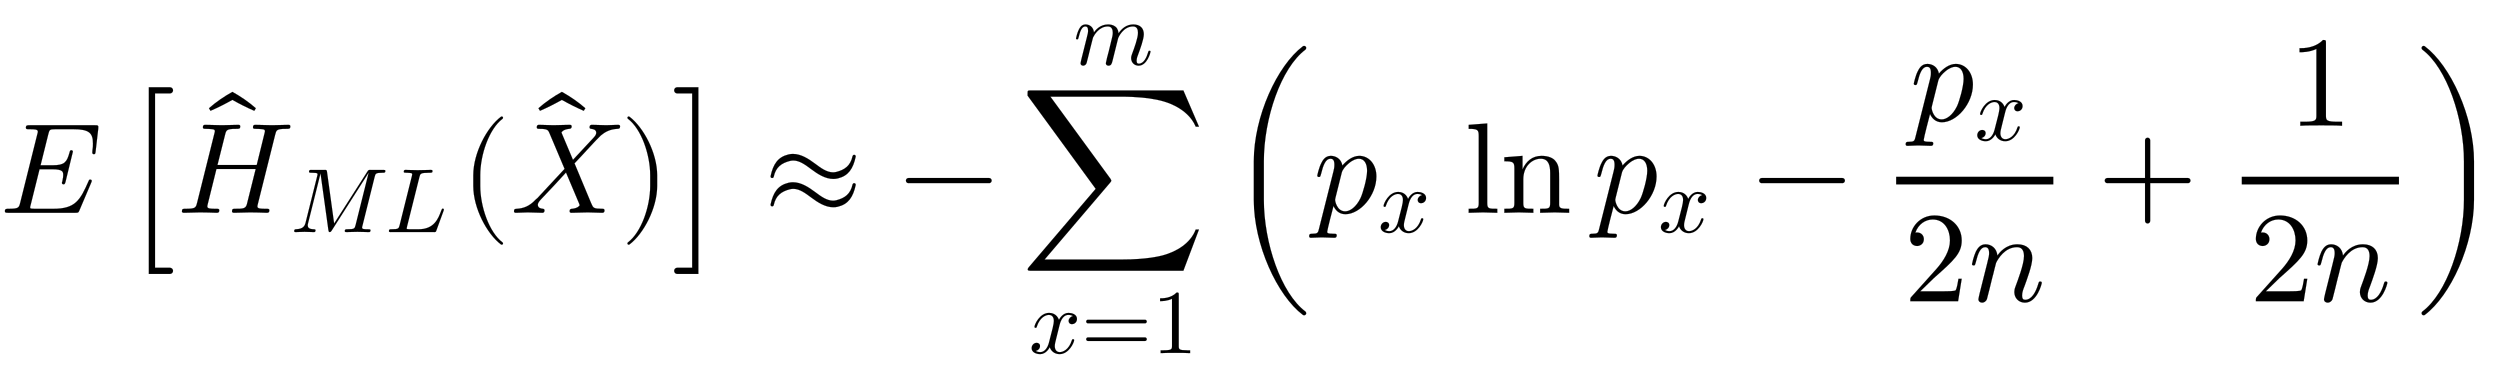 <svg xmlns:xlink="http://www.w3.org/1999/xlink" width="45.097ex" height="6.843ex" style="vertical-align:-3.005ex" viewBox="0 -1652.5 19416.9 2946.1" xmlns="http://www.w3.org/2000/svg"><defs><path stroke-width="1" id="a" d="M763 653l-20-173c-2-19-3-25-14-25-9 0-12 7-12 12s1 12 1 18c4 27 4 29 4 53 0 82-30 111-152 111H429c-44 0-45-4-54-39l-60-241h94c92 0 110 23 131 99 3 12 5 18 14 18 7 0 12-5 12-11l-57-234c-4-15-7-20-15-20-9 0-13 6-13 11 0 3 1 6 3 11 7 30 7 42 7 49 0 25 0 46-85 46h-99L239 65c-5-18-5-20-5-23 0-8 3-9 13-10 6-1 8-1 22-1h146c171 0 208 67 273 215 2 6 4 12 13 12 12 0 12-11 12-11s-3-9-5-14L616 17c-7-16-8-17-31-17H66C47 0 38 0 38 12c0 19 11 19 28 19 79 0 81 8 91 47l132 529c5 18 5 20 5 24 0 18-28 18-65 18-19 0-28 0-28 11 0 20 10 20 30 20h505c25 0 30 0 27-27z"/><path stroke-width="1" id="c" d="M881 672c0-20-8-20-34-20-73 0-75-10-84-46L628 66c-1-6-3-11-3-17 0-18 28-18 65-18 19 0 28 0 28-11 0-20-12-20-20-20-21 0-43 2-65 2l-64 1-127-3s-14 0-14 11c0 20 9 20 24 20 62 0 81 1 91 33l69 276H307L239 66c-1-6-3-11-3-17 0-18 28-18 65-18 19 0 28 0 28-11 0-20-12-20-20-20-21 0-43 2-65 2l-64 1L53 0S39 0 39 11c0 20 9 20 27 20 79 0 81 8 91 47l134 537c3 12 4 15 4 19 0 13-9 14-27 16-17 2-38 2-38 2-19 0-28 0-28 11 0 20 11 20 19 20l129-3 128 3c3 0 14 0 14-11 0-20-8-20-34-20-72 0-75-10-84-46l-59-235h305l60 244c3 13 4 15 4 19 0 13-9 14-27 16-17 2-38 2-38 2-19 0-28 0-28 11 0 20 11 20 19 20l129-3 128 3c3 0 14 0 14-11z"/><path stroke-width="1" id="d" d="M-82 607l-12-20c-58 25-115 54-170 85-55-31-112-60-170-85l-12 20c56 49 117 91 182 127 65-36 126-78 182-127z"/><path stroke-width="1" id="e" d="M1044 672c0-20-9-20-32-20-75 0-77-10-86-46L793 73c-5-18-5-20-5-24 0-18 28-18 65-18 19 0 28 0 28-11 0-20-13-20-19-20-41 0-84 3-125 3L613 0c-3 0-15 0-15 12 0 19 11 19 28 19 79 0 81 8 91 47l143 573h-1L455 18c-5-7-11-18-22-18-12 0-13 11-15 23l-86 620h-1L195 98c-3-11-4-16-4-23 0-23 11-43 68-44 7 0 18 0 18-11 0-20-13-20-18-20-33 0-69 3-103 3-33 0-68-3-100-3-8 0-14 3-14 12 0 18 13 19 18 19 81 3 98 35 108 75l127 509c3 12 4 15 4 19 0 11-6 14-22 16-12 1-30 2-43 2-20 0-29 0-29 12 0 19 11 19 30 19h137c26 0 28 0 31-23l78-566 365 570c12 19 13 19 39 19h132c17 0 27 0 27-11z"/><path stroke-width="1" id="f" d="M643 247s0-3-4-14L560 17c-6-17-7-17-31-17H66C48 0 39 0 39 11c0 20 10 20 27 20 79 0 81 8 91 47l134 537c3 12 4 15 4 19 0 13-9 14-27 16-17 2-38 2-38 2-19 0-28 0-28 11 0 20 12 20 19 20l133-3 148 3c5 0 16 0 16-12 0-19-8-19-38-19-94 0-97-11-106-47L239 65c-5-18-5-20-5-23 0-8 3-9 13-10 6-1 8-1 22-1h94c173 0 217 114 251 206 7 16 8 21 17 21s12-7 12-11z"/><path stroke-width="1" id="g" d="M332-238c0-5-5-10-10-10-2 0-4 1-6 2-110 83-215 283-215 454v84c0 171 105 371 215 454 2 1 4 2 6 2 5 0 10-5 10-10 0-3-2-6-4-8-104-78-173-278-173-438v-84c0-160 69-360 173-438 2-2 4-5 4-8z"/><path stroke-width="1" id="h" d="M851 672c0-19-9-19-22-20-60-3-98-27-127-51-32-28-137-147-205-217L626 75c17-40 19-43 86-44 8 0 18 0 18-12 0-19-12-19-19-19-25 0-86 3-111 3L474 0c-4 0-15 0-15 12 0 17 9 18 20 19 39 4 58 21 58 29l-5 14-101 239-90-98-102-108c-12-13-27-29-27-45 0-28 31-30 40-31 0 0 12-1 12-11 0-20-12-20-18-20-36 0-75 3-112 3-31 0-64-3-94-3-13 0-13 11-13 11 0 19 9 19 22 20 51 3 98 19 147 72 6 5 7 6 13 11l211 227-118 279c-9 22-15 32-75 32-13 0-23 0-23 11 0 20 12 20 18 20 25 0 87-3 112-3 42 0 85 3 126 3 3 0 15 0 15-12 0-17-10-18-20-19-42-4-59-23-59-29l5-13 84-199 162 174c8 9 19 22 19 36 0 28-31 30-40 31-7 1-12 4-12 11 0 20 13 20 19 20 36 0 74-3 111-3 31 0 64 3 94 3 13 0 13-11 13-11z"/><path stroke-width="1" id="i" d="M288 208c0-171-105-371-215-454-2-1-4-2-6-2-5 0-10 5-10 10 0 3 2 6 4 8 104 78 173 278 173 438v84c0 160-69 360-173 438-2 2-4 5-4 8 0 5 5 10 10 10 2 0 4-1 6-2 110-83 215-283 215-454v-84z"/><path stroke-width="1" id="b" d="M414-451c0-13-11-24-24-24H226V975h164c13 0 24-11 24-24s-11-24-24-24H274V-427h116c13 0 24-11 24-24z"/><path stroke-width="1" id="j" d="M218 975V-475H54c-14 0-24 11-24 24s10 24 24 24h116V927H54c-14 0-24 11-24 24s10 24 24 24h164z"/><path stroke-width="1" id="k" d="M717 438v-2c-20-93-56-149-139-169-11-3-23-4-35-4-62 0-120 37-172 76-43 32-89 67-138 67-9 0-17-1-26-3-67-17-111-49-127-124-1-5-6-9-12-9-7 0-12 5-12 12v2c20 93 56 149 139 169 12 3 24 4 35 4 62 0 120-37 172-76 43-32 89-67 139-67 8 0 16 1 25 3 67 17 111 49 127 124 2 5 6 9 12 9 7 0 12-5 12-12zm0-220v-2c-20-93-56-149-139-169-11-3-23-4-35-4-62 0-120 37-172 76-43 32-89 67-138 67-9 0-17-1-26-3-67-17-111-49-127-124-1-5-6-9-12-9-7 0-12 5-12 12v2c20 93 56 149 139 169 12 3 24 4 35 4 62 0 120-37 172-76 43-32 89-67 139-67 8 0 16 1 25 3 67 17 111 49 127 124 2 5 6 9 12 9 7 0 12-5 12-12z"/><path stroke-width="1" id="l" d="M722 250c0-11-9-20-20-20H76c-11 0-20 9-20 20s9 20 20 20h626c11 0 20-9 20-20z"/><path stroke-width="1" id="m" d="M1387-130l-121-320H84c-18 0-27 0-27 11 0 0 0 6 10 18l518 607L56 910c0 11 0 30 1 33 3 6 4 7 27 7h1182l121-281h-25c-34 81-102 126-127 142-79 50-166 67-220 75-9 2-100 16-234 16H233l466-637c7-10 7-15 7-15 0-5-2-8-9-16L188-363h603c192 0 290 26 311 31 115 30 221 98 260 202h25z"/><path stroke-width="1" id="n" d="M527 376c0-40-32-58-54-58-27 0-38 19-38 35 0 24 20 49 48 54-21 13-45 13-50 13-70 0-93-92-99-118l-34-137c-11-44-17-66-17-88 0-34 16-66 55-66 32 0 100 24 133 131 2 7 4 11 13 11 3 0 12 0 12-10 0-25-57-154-160-154-60 0-96 39-108 76-3-6-39-76-105-76-44 0-94 20-94 66 0 32 25 58 55 58 15 0 37-8 37-35 0-28-22-49-47-54 21-13 44-13 50-13 44 0 79 42 95 104 37 140 54 207 54 238 0 58-35 67-54 67-34 0-100-25-134-131-2-9-5-11-13-11 0 0-12 0-12 10 0 25 57 154 161 154 29 0 83-10 108-76 12 23 47 76 105 76 34 0 93-14 93-66z"/><path stroke-width="1" id="o" d="M722 347c0-11-9-20-20-20H76c-11 0-20 9-20 20s9 20 20 20h626c11 0 20-9 20-20zm0-194c0-11-9-20-20-20H76c-11 0-20 9-20 20s9 20 20 20h626c11 0 20-9 20-20z"/><path stroke-width="1" id="p" d="M419 0c-35 3-122 3-162 3S130 3 95 0v31h32c90 0 93 12 93 48v518c-52-26-111-26-131-26v31c32 0 120 0 182 64 23 0 23-2 23-26V79c0-37 3-48 93-48h32V0z"/><path stroke-width="1" id="q" d="M848 143c0-8-37-154-131-154-47 0-82 35-82 82 0 20 4 31 13 55 20 53 62 167 62 224 0 36-11 70-54 70-109 0-162-120-165-133L431 46c-8-32-14-57-45-57-15 0-29 9-29 27 0 5 9 39 13 59 9 33 10 39 20 76l28 116c8 30 15 58 15 83 0 33-9 70-54 70-95 0-148-91-163-122l-13-50c-5-23-11-45-17-67l-22-90c-6-25-18-72-19-74-7-20-25-28-37-28-15 0-29 9-29 27 0 5 6 28 9 43l58 231c13 52 16 63 16 84 0 38-15 46-31 46-36 0-56-48-73-119-6-22-7-23-17-23 0 0-12 0-12 10 0 3 13 62 31 97 9 18 28 57 74 57 45 0 87-30 92-87 17 23 66 87 156 87 25 0 57-5 82-26 28-24 31-58 32-71 37 53 88 97 163 97s115-42 115-107c0-57-42-168-61-220-9-22-18-46-18-71 0-23 7-33 24-33 55 0 87 71 102 124 5 15 5 18 15 18 3 0 12 0 12-10z"/><path stroke-width="1" id="s" d="M490 282c0-147-125-293-241-293-51 0-79 35-92 64-7-25-49-188-49-200 0-9 0-16 50-16 14 0 24 0 24-11 0-20-13-20-18-20-32 0-66 3-99 3-28 0-57-3-84-3-8 0-13 4-13 12 0 19 11 19 23 19 44 0 46 7 54 41l112 445c4 17 7 28 7 51 0 38-14 46-31 46-36 0-56-48-73-119-6-22-7-23-17-23 0 0-12 0-12 10 0 3 13 63 31 97 9 18 28 57 74 57 37 0 80-21 90-75 33 39 81 75 131 75 76 0 133-66 133-160zm-72 44c0 59-24 94-64 94-17 0-46-7-81-38-18-15-45-43-52-70l-49-196c-3-12-3-16-3-16 0-6 13-89 79-89 37 0 85 33 119 103 18 38 51 153 51 212z"/><path stroke-width="1" id="t" d="M255 0L144 3 33 0v31c67 0 78 0 78 45v520c0 49-8 56-78 56v31l144 11V76c0-45 11-45 78-45V0z"/><path stroke-width="1" id="u" d="M535 0L423 3 310 0v31c67 0 78 0 78 45v233c0 57-11 111-74 111-64 0-135-56-135-160V76c0-45 11-45 78-45V0L145 3 32 0v31c67 0 78 0 78 45v268c0 49-8 56-78 56v31l141 11V337c28 62 75 105 148 105 58 0 91-20 105-37 31-36 31-67 31-153V61c1-30 26-30 78-30V0z"/><path stroke-width="1" id="v" d="M449 174L421 0H50c0 24 0 26 11 37l192 214c55 62 105 141 105 221 0 82-43 163-134 163-58 0-112-37-135-102 3 1 5 1 13 1 35 0 53-26 53-52 0-41-35-53-52-53-3 0-53 0-53 56 0 89 74 181 187 181 122 0 212-80 212-194 0-100-60-154-216-292L127 77h180c22 0 88 0 95 8 10 15 17 59 22 89h25z"/><path stroke-width="1" id="w" d="M571 143c0-8-37-154-131-154-47 0-82 35-82 82 0 11 1 23 10 46 16 43 65 171 65 233 0 33-9 70-54 70-95 0-148-91-163-122l-13-50c-5-23-11-45-17-67l-22-90c-6-25-18-72-19-74-7-20-25-28-37-28-15 0-29 9-29 27 0 5 6 28 9 43l58 231c13 52 16 63 16 84 0 33-11 46-31 46-36 0-56-48-73-119-6-22-7-23-17-23 0 0-12 0-12 10 0 4 14 63 30 97 10 18 29 57 75 57s87-31 92-87c17 23 66 87 156 87 72 0 115-40 115-107 0-57-42-167-61-220-9-22-18-46-18-71 0-23 7-33 24-33 49 0 82 56 102 124 5 15 5 18 15 18 3 0 12 0 12-10z"/><path stroke-width="1" id="x" d="M722 250c0-11-9-20-20-20H409V-63c0-11-9-20-20-20s-20 9-20 20v293H76c-11 0-20 9-20 20s9 20 20 20h293v293c0 11 9 20 20 20s20-9 20-20V270h293c11 0 20-9 20-20z"/><path stroke-width="1" id="r" d="M608-780c0-9-7-16-16-16-4 0-7 1-10 3-199 150-381 545-381 893v300c0 348 182 743 381 893 3 2 6 3 10 3 9 0 16-7 16-16 0-5-3-10-6-13-190-142-323-535-323-867V100c0-332 133-725 323-867 3-3 6-8 6-13z"/><path stroke-width="1" id="y" d="M462 100c0-348-182-743-382-893-2-2-6-3-9-3-9 0-16 7-16 16 0 5 2 10 6 13 190 142 323 535 323 867v300c0 332-133 725-323 867-4 3-6 8-6 13 0 9 7 16 16 16 3 0 7-1 9-3 200-150 382-545 382-893V100z"/></defs><g stroke="currentColor" fill="currentColor" stroke-width="0" transform="scale(1 -1)"><use xlink:href="#a"/><g transform="translate(930)"><use xlink:href="#b"/><g transform="translate(444)"><use xlink:href="#c"/><use xlink:href="#d" x="695" y="205"/><g transform="matrix(.707 0 0 .707 881 -150)"><use xlink:href="#e"/><use xlink:href="#f" x="1044"/></g><use xlink:href="#g" x="2201"/><g transform="translate(2591)"><use xlink:href="#h"/><use xlink:href="#d" x="663" y="205"/></g><use xlink:href="#i" x="3442"/></g><use xlink:href="#j" x="4276"/></g><use xlink:href="#k" x="5929"/><use xlink:href="#l" x="6980"/><g transform="translate(7925)"><use xlink:href="#m"/><g transform="matrix(.707 0 0 .707 67 -1090)"><use xlink:href="#n"/><use xlink:href="#o" x="572"/><use xlink:href="#p" x="1351"/></g><use transform="scale(.707)" xlink:href="#q" x="582" y="1627"/></g><g transform="translate(9537)"><use xlink:href="#r"/><g transform="translate(663)"><use xlink:href="#s"/><use transform="scale(.707)" xlink:href="#n" x="712" y="-213"/><g transform="translate(1174)"><use xlink:href="#t"/><use xlink:href="#u" x="278"/></g><g transform="translate(2176)"><use xlink:href="#s"/><use transform="scale(.707)" xlink:href="#n" x="712" y="-213"/></g><use xlink:href="#l" x="3407"/><path stroke="none" d="M4527 220h1221v60H4527z"/><g transform="translate(4633 714)"><use xlink:href="#s"/><use transform="scale(.707)" xlink:href="#n" x="712" y="-213"/></g><g transform="translate(4587 -687)"><use xlink:href="#v"/><use xlink:href="#w" x="500"/></g><use xlink:href="#x" x="6091"/><g><g transform="translate(7211)"><path stroke="none" d="M0 220h1221v60H0z"/><use xlink:href="#p" x="360" y="676"/><g transform="translate(60 -687)"><use xlink:href="#v"/><use xlink:href="#w" x="500"/></g></g></g></g><use xlink:href="#y" x="9216"/></g></g></svg>